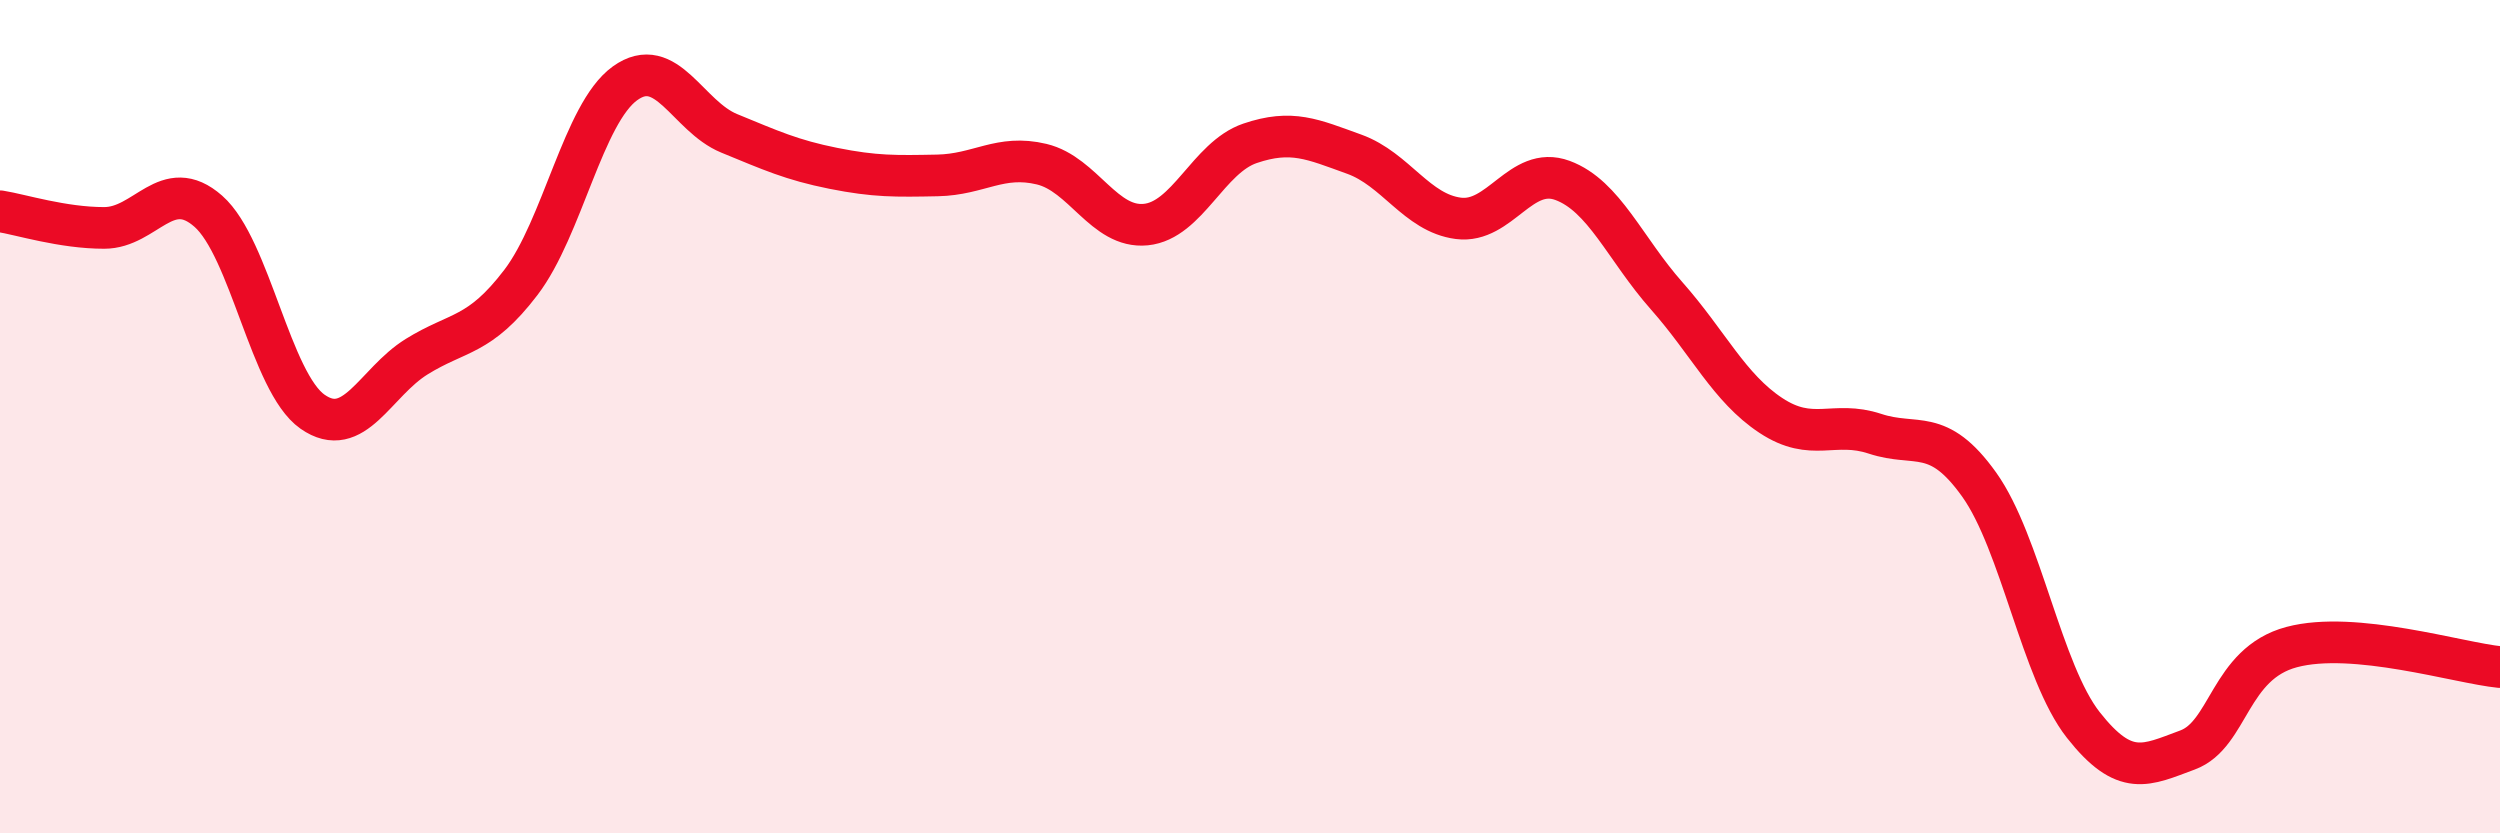 
    <svg width="60" height="20" viewBox="0 0 60 20" xmlns="http://www.w3.org/2000/svg">
      <path
        d="M 0,5.07 C 0.5,5.15 1.5,5.47 2.5,5.47 C 3.5,5.47 4,4.19 5,5.07 C 6,5.95 6.5,9.18 7.5,9.88 C 8.5,10.58 9,9.18 10,8.56 C 11,7.94 11.5,8.09 12.5,6.78 C 13.5,5.47 14,2.72 15,2 C 16,1.28 16.5,2.79 17.5,3.2 C 18.5,3.61 19,3.84 20,4.04 C 21,4.24 21.5,4.23 22.5,4.21 C 23.5,4.19 24,3.7 25,3.94 C 26,4.18 26.5,5.49 27.5,5.39 C 28.5,5.29 29,3.78 30,3.44 C 31,3.1 31.5,3.34 32.5,3.7 C 33.5,4.06 34,5.11 35,5.24 C 36,5.37 36.5,3.96 37.5,4.33 C 38.5,4.7 39,5.97 40,7.1 C 41,8.23 41.5,9.31 42.5,9.97 C 43.5,10.63 44,10.08 45,10.41 C 46,10.74 46.5,10.23 47.5,11.63 C 48.5,13.03 49,16.13 50,17.4 C 51,18.67 51.5,18.37 52.5,18 C 53.5,17.63 53.5,15.93 55,15.53 C 56.5,15.13 59,15.91 60,16.01L60 20L0 20Z"
        fill="#EB0A25"
        opacity="0.1"
        stroke-linecap="round"
        stroke-linejoin="round"
      />
      <path
        d="M 0,5.07 C 0.5,5.15 1.5,5.47 2.5,5.47 C 3.5,5.47 4,4.19 5,5.07 C 6,5.95 6.5,9.18 7.5,9.88 C 8.5,10.58 9,9.18 10,8.56 C 11,7.94 11.5,8.09 12.5,6.78 C 13.5,5.47 14,2.72 15,2 C 16,1.28 16.5,2.79 17.5,3.2 C 18.5,3.61 19,3.84 20,4.04 C 21,4.24 21.5,4.23 22.5,4.21 C 23.5,4.19 24,3.7 25,3.94 C 26,4.18 26.5,5.49 27.5,5.39 C 28.5,5.29 29,3.78 30,3.44 C 31,3.1 31.5,3.34 32.5,3.7 C 33.5,4.06 34,5.11 35,5.24 C 36,5.37 36.5,3.96 37.5,4.33 C 38.5,4.7 39,5.97 40,7.1 C 41,8.23 41.5,9.31 42.5,9.97 C 43.5,10.63 44,10.08 45,10.41 C 46,10.74 46.5,10.23 47.5,11.63 C 48.5,13.03 49,16.13 50,17.4 C 51,18.67 51.5,18.37 52.5,18 C 53.5,17.63 53.5,15.93 55,15.53 C 56.5,15.13 59,15.91 60,16.01"
        stroke="#EB0A25"
        stroke-width="1"
        fill="none"
        stroke-linecap="round"
        stroke-linejoin="round"
      />
    </svg>
  